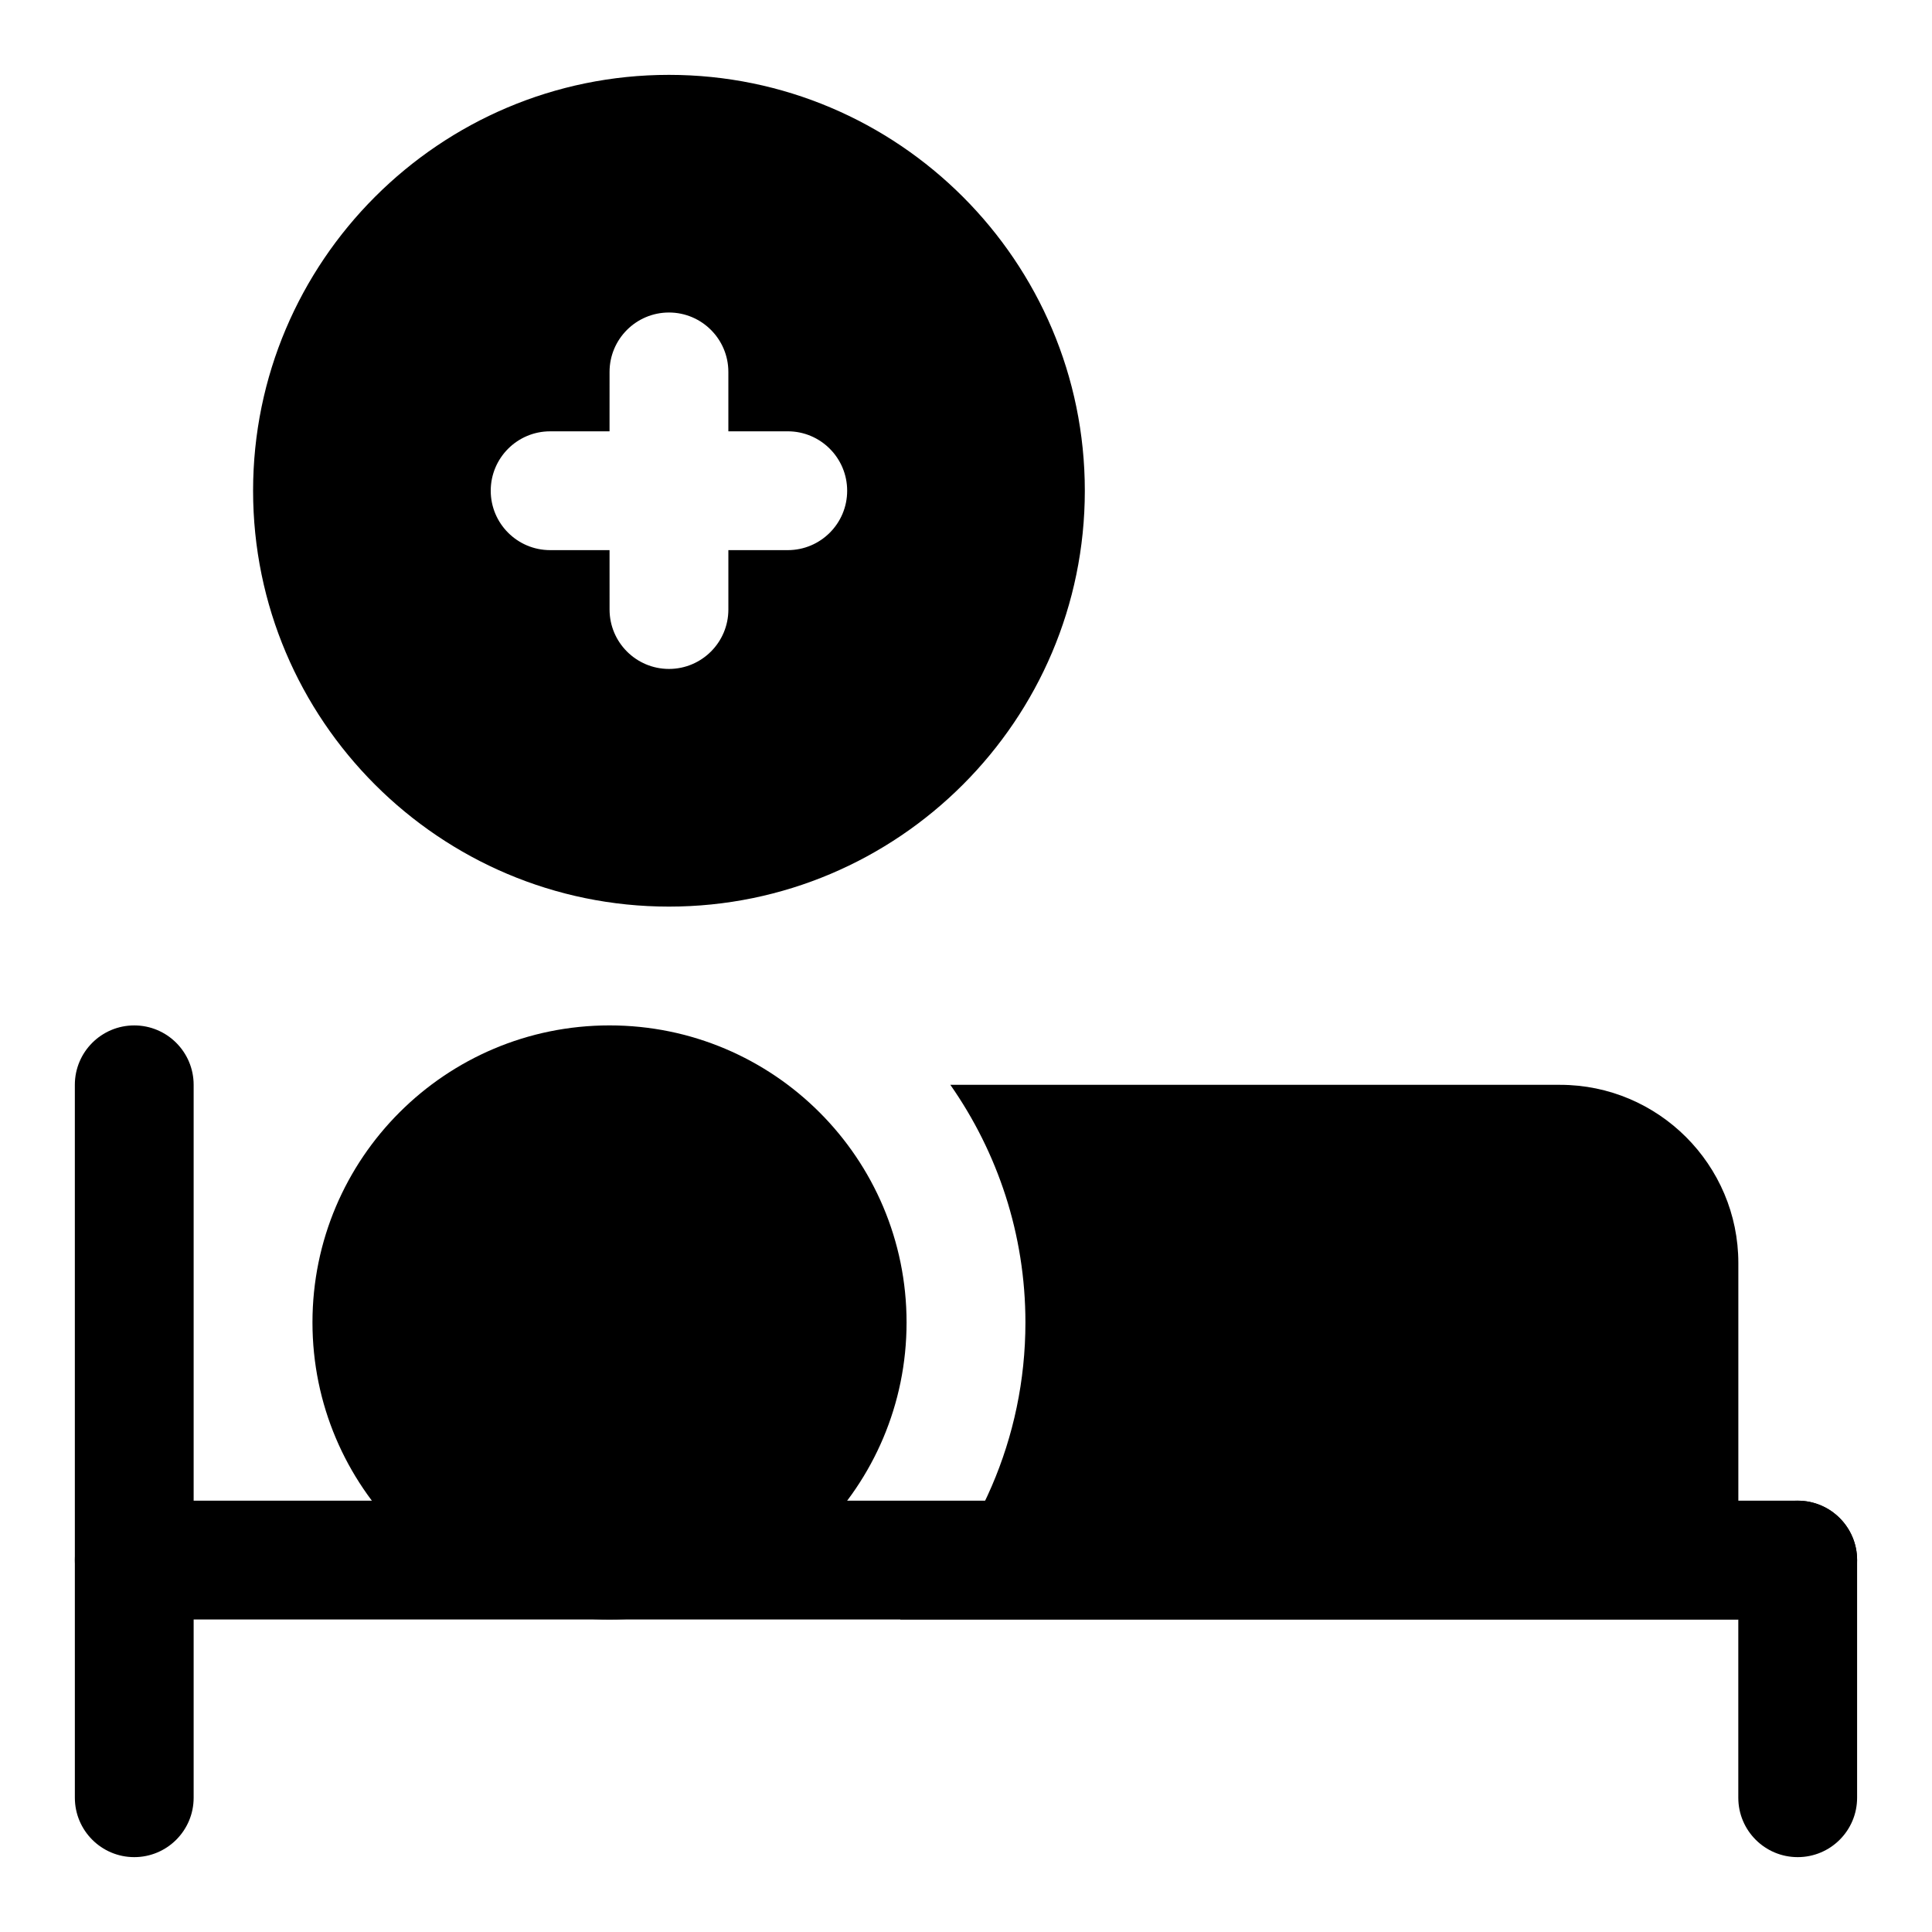 <?xml version="1.0" encoding="UTF-8"?>
<!-- Uploaded to: SVG Repo, www.svgrepo.com, Generator: SVG Repo Mixer Tools -->
<svg fill="#000000" width="800px" height="800px" version="1.1" viewBox="144 144 512 512" xmlns="http://www.w3.org/2000/svg">
 <g>
  <path d="m179.58 636.16c-8.691 0-15.742-7.055-15.742-15.742l-0.004-188.93c0-8.691 7.055-15.742 15.742-15.742 8.691 0 15.742 7.055 15.742 15.742v188.93c0.004 8.688-7.047 15.742-15.738 15.742z"/>
  <path d="m620.41 573.18h-440.83c-8.691 0-15.742-7.055-15.742-15.742 0-8.691 7.055-15.742 15.742-15.742h440.83c8.707 0 15.742 7.055 15.742 15.742 0.004 8.688-7.035 15.742-15.742 15.742z"/>
  <path d="m620.41 636.16c-8.707 0-15.742-7.055-15.742-15.742v-62.977c0-8.691 7.039-15.742 15.742-15.742 8.707 0 15.742 7.055 15.742 15.742v62.977c0.004 8.688-7.035 15.742-15.742 15.742z"/>
  <path d="m384.25 494.46c0 43.477-35.242 78.723-78.719 78.723-43.477 0-78.723-35.246-78.723-78.723 0-43.473 35.246-78.719 78.723-78.719 43.477 0 78.719 35.246 78.719 78.719"/>
  <path d="m557.44 431.49h-161.59c12.5 17.867 19.898 39.562 19.898 62.973 0 30.828-12.754 58.695-33.219 78.719l222.15 0.004v-94.465c0-26.039-21.191-47.23-47.234-47.23z"/>
  <path d="m321.28 163.84c-60.77 0-110.21 49.438-110.21 110.21s49.438 110.21 110.21 110.21c60.773 0 110.21-49.438 110.21-110.21 0.004-60.773-49.434-110.21-110.21-110.21zm31.488 125.95h-15.742v15.742c0 8.691-7.055 15.742-15.742 15.742-8.691 0-15.742-7.055-15.742-15.742l-0.004-15.742h-15.746c-8.691 0-15.742-7.051-15.742-15.742s7.055-15.742 15.742-15.742h15.742l0.004-15.746c0-8.691 7.055-15.742 15.742-15.742 8.691 0 15.742 7.055 15.742 15.742v15.742h15.742c8.691 0 15.742 7.055 15.742 15.742 0.008 8.695-7.047 15.746-15.738 15.746z"/>
 </g>
</svg>